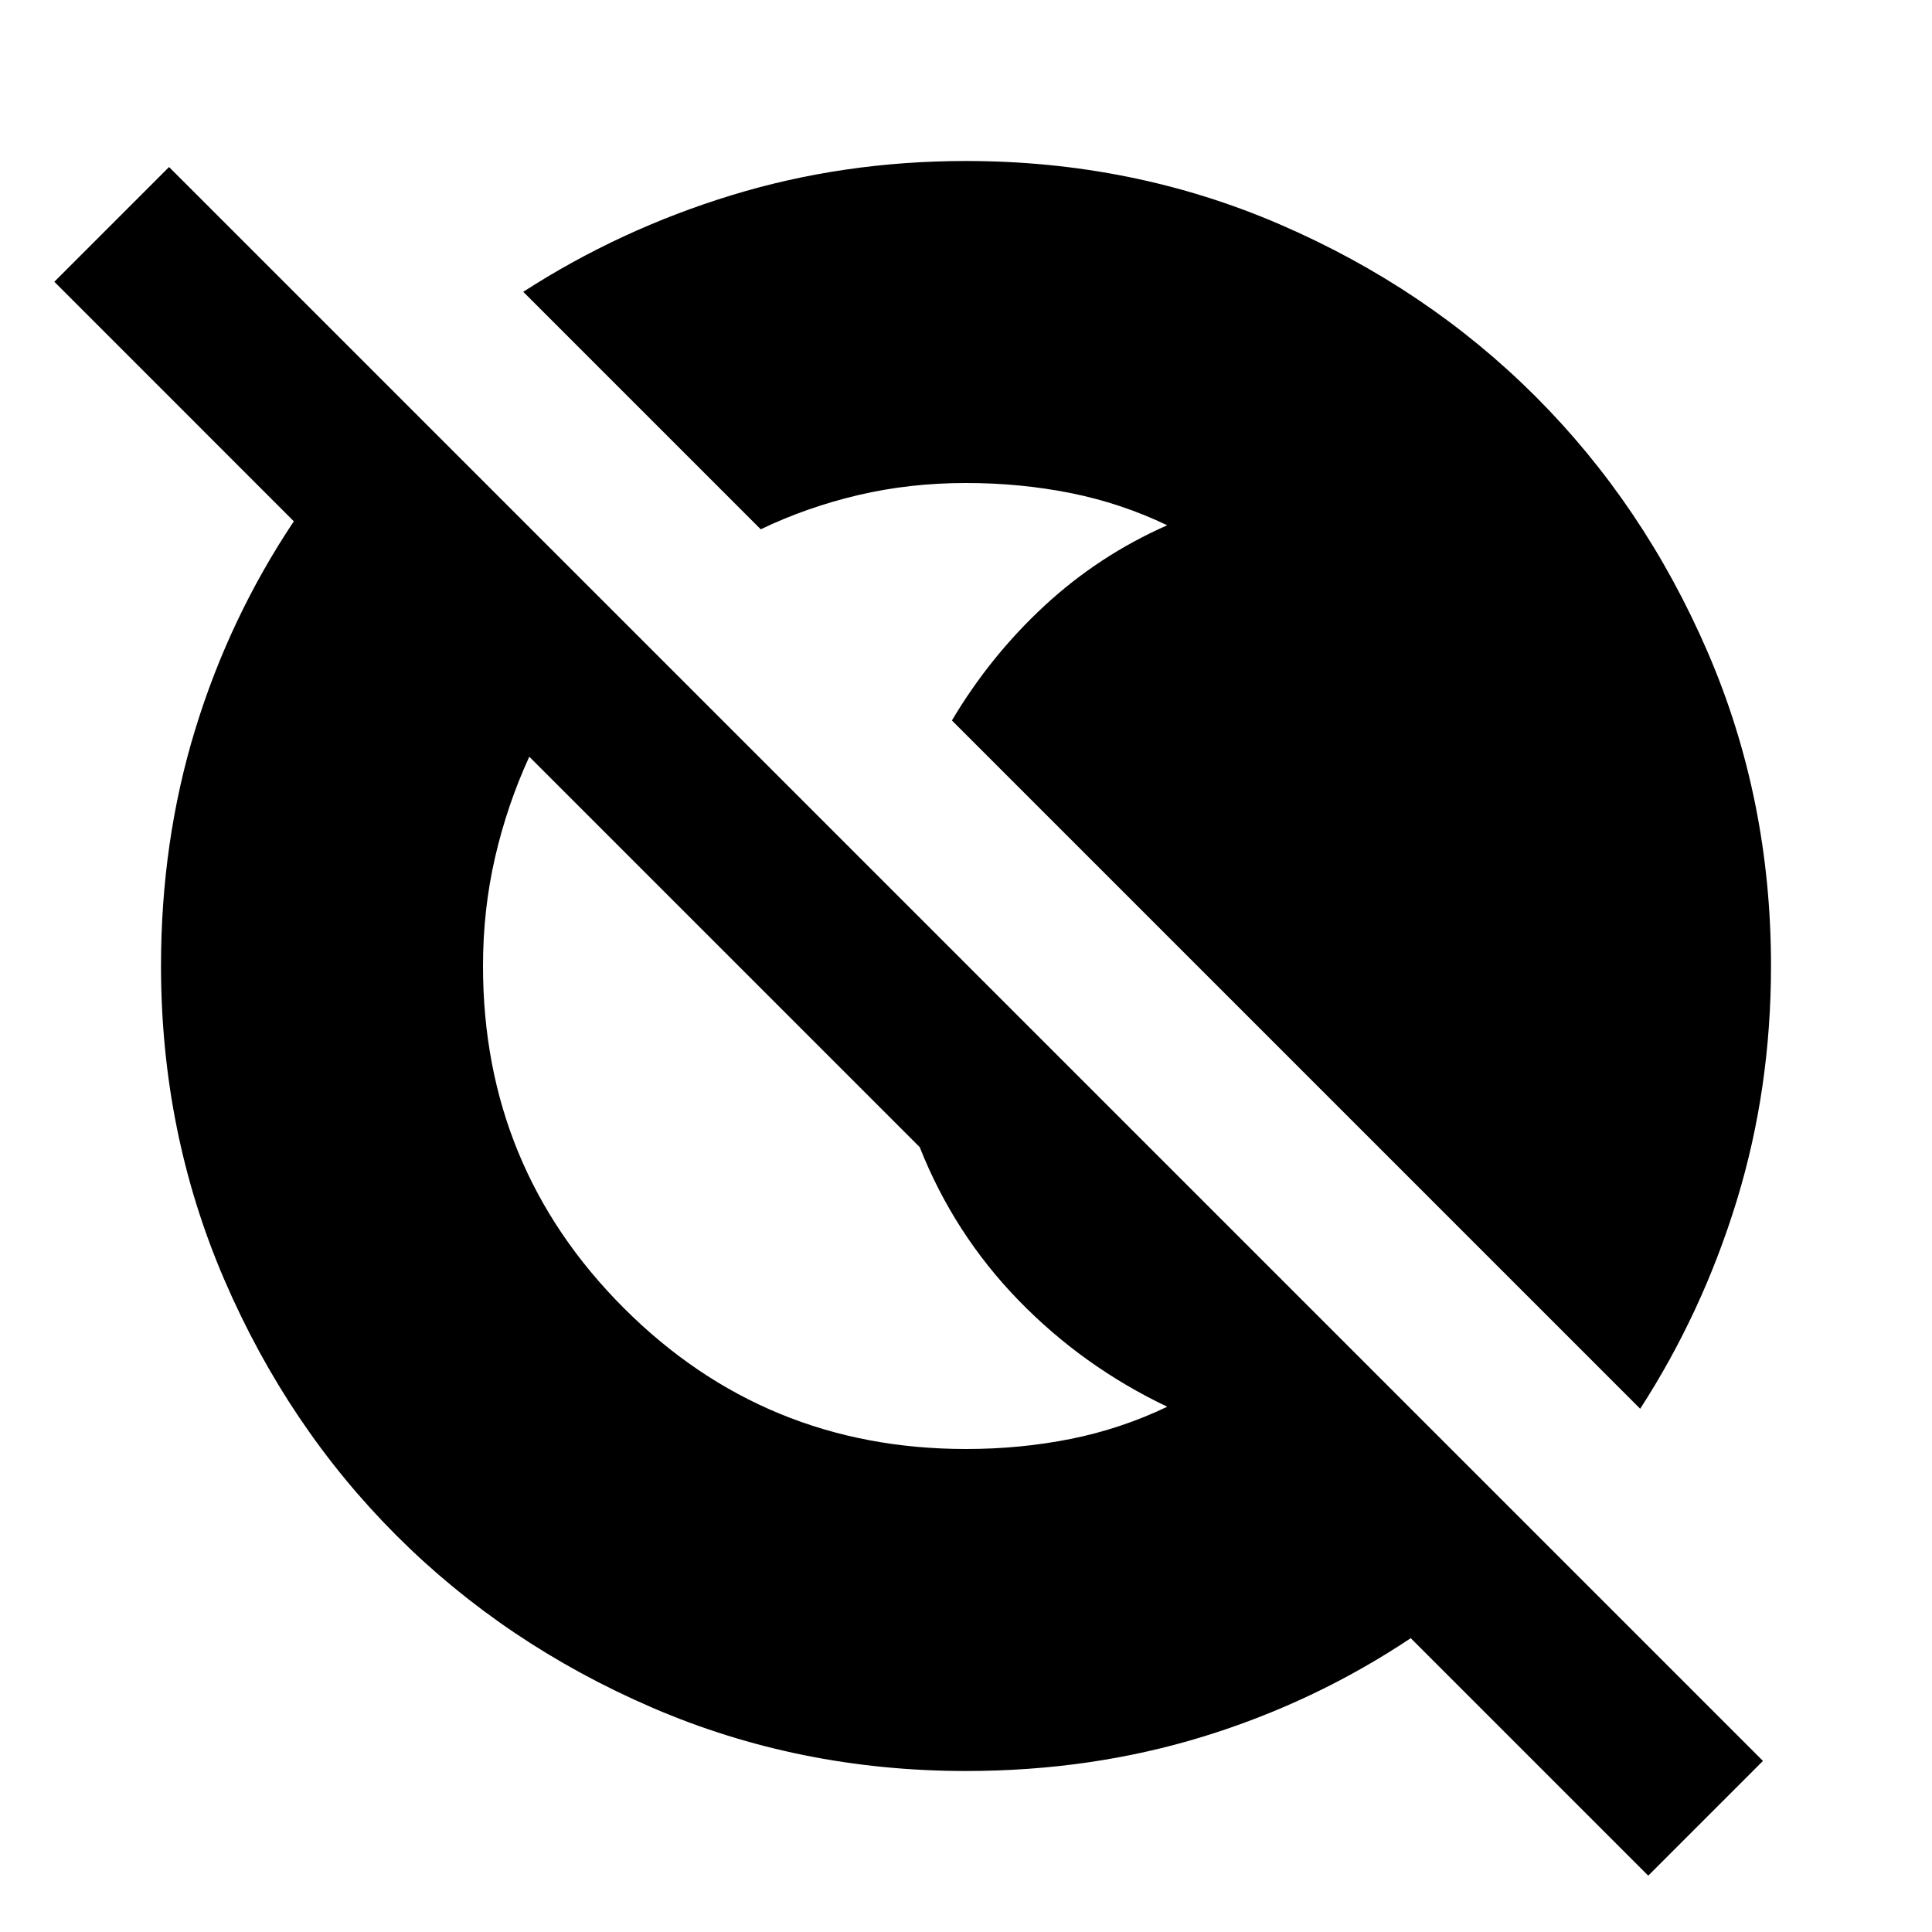 <?xml version="1.0" encoding="utf-8"?>
<!-- Generator: www.svgicons.com -->
<svg xmlns="http://www.w3.org/2000/svg" width="800" height="800" viewBox="0 0 24 24">
<path fill="currentColor" d="m20.475 23.3l-2.95-2.95q-1.2.8-2.587 1.225T12 22q-2.075 0-3.9-.788t-3.175-2.137q-1.35-1.35-2.137-3.175T2 12q0-1.55.425-2.938T3.65 6.476L.675 3.5L2.1 2.075l19.8 19.8l-1.425 1.425ZM12 18q.675 0 1.3-.125t1.2-.4q-1.05-.5-1.85-1.325t-1.225-1.9L6.575 9.4q-.275.6-.425 1.25T6 12q0 2.5 1.75 4.25T12 18Zm8.375-.5l-8.55-8.55q.475-.8 1.15-1.425t1.525-1q-.575-.275-1.2-.4T12 6q-.7 0-1.338.15t-1.212.425L6.5 3.625q1.2-.775 2.588-1.2T12 2q2.075 0 3.9.788t3.175 2.137q1.35 1.35 2.138 3.175T22 12q0 1.525-.425 2.913t-1.2 2.587Z"/>
</svg>